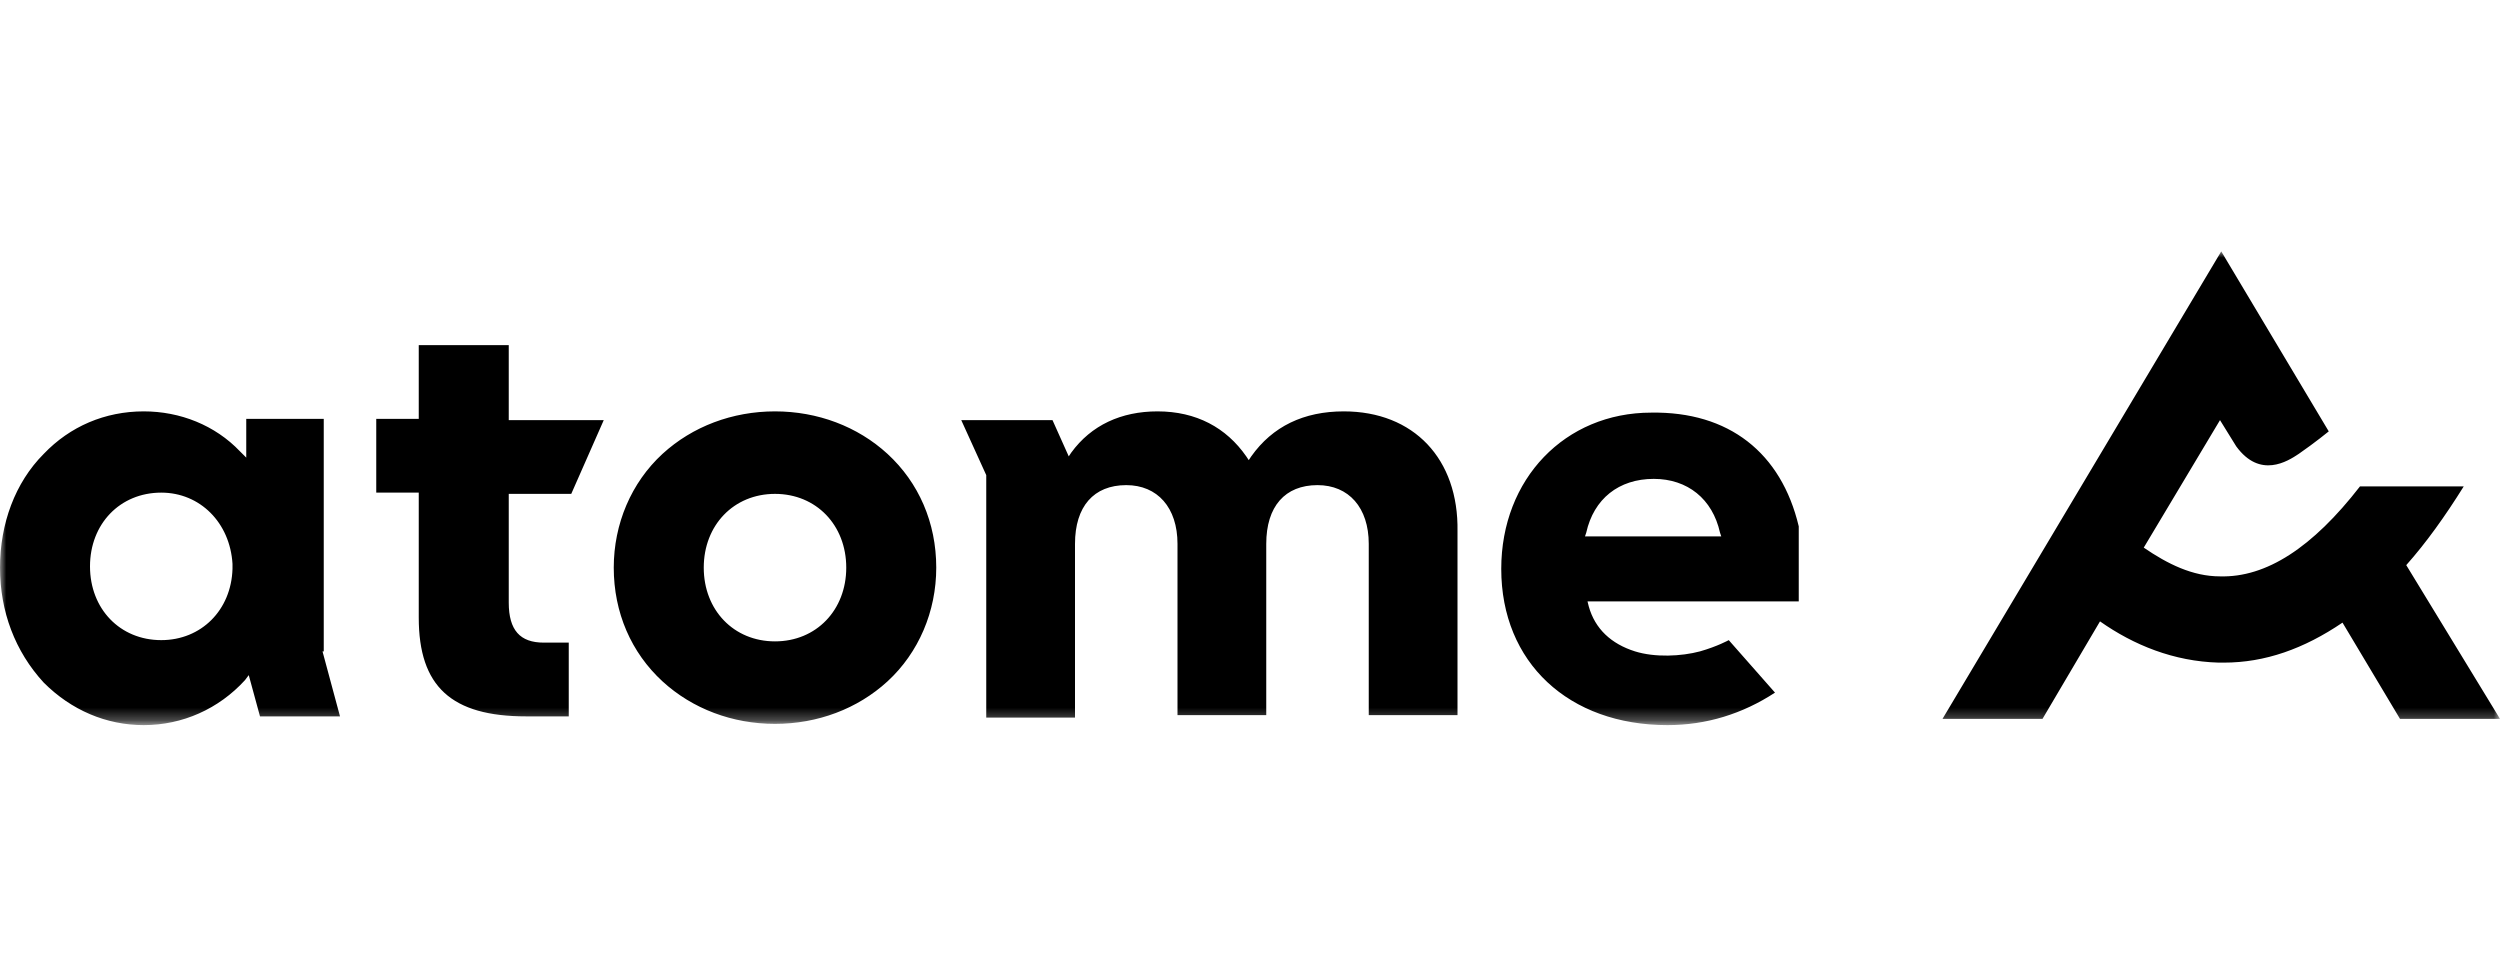 <?xml version="1.0" encoding="utf-8"?>
<!-- Generator: Adobe Illustrator 23.1.0, SVG Export Plug-In . SVG Version: 6.00 Build 0)  -->
<svg version="1.1" id="圖層_1" xmlns:v="https://vecta.io/nano"
	 xmlns="http://www.w3.org/2000/svg" xmlns:xlink="http://www.w3.org/1999/xlink" x="0px" y="0px" viewBox="0 0 200 78.22"
	 style="enable-background:new 0 0 200 78.22;" xml:space="preserve">
<style type="text/css">
	.st0{filter:url(#Adobe_OpacityMaskFilter);}
	.st1{fill-rule:evenodd;clip-rule:evenodd;fill:#FFFFFF;}
	.st2{mask:url(#B_1_);fill-rule:evenodd;clip-rule:evenodd;}
</style>
<defs>
	<filter id="Adobe_OpacityMaskFilter" filterUnits="userSpaceOnUse" x="0" y="20.11" width="200" height="37.9">
		<feColorMatrix  type="matrix" values="1 0 0 0 0  0 1 0 0 0  0 0 1 0 0  0 0 0 1 0"/>
	</filter>
</defs>
<mask maskUnits="userSpaceOnUse" x="0" y="20.11" width="200" height="37.9" id="B_1_">
	<g class="st0">
		<path class="st1" d="M0,20.11h200v37.8H0V20.11z"/>
	</g>
</mask>
<path class="st2" d="M107.5,32.91c-3.2,0-5.7,1.2-7.4,3.6l-0.2,0.3l-0.2-0.3c-1.6-2.3-4-3.6-7.1-3.6c-2.9,0-5.3,1.1-6.9,3.3
	l-0.2,0.3l-1.3-2.9h-7.3l2,4.4v19.4H86v-13.9c0-3,1.5-4.7,4.1-4.7c2.5,0,4.1,1.8,4.1,4.7v13.7h7.1v-13.7c0-3,1.5-4.7,4.1-4.7
	c2.5,0,4.1,1.8,4.1,4.7v13.7h7.1v-14.7C116.7,36.71,113.1,32.91,107.5,32.91z M137.7,42.91l-0.1-0.3c-0.6-2.7-2.6-4.3-5.3-4.3
	c-2.8,0-4.8,1.6-5.4,4.3l-0.1,0.3H137.7L137.7,42.91L137.7,42.91L137.7,42.91z M143.9,42.11v6H127l0.1,0.4c0.5,1.8,1.8,3,3.7,3.6
	c1.6,0.5,3.7,0.4,5.2,0c1.4-0.4,2.3-0.9,2.3-0.9l3.7,4.2c-2.6,1.7-5.5,2.6-8.6,2.6c-7.9,0-13.3-5-13.3-12.5c0-7.2,5.1-12.5,12-12.5
	C138.3,32.91,142.5,36.21,143.9,42.11z M67.7,45.41c0-3.4-2.4-5.9-5.7-5.9s-5.7,2.5-5.7,5.9s2.4,5.9,5.7,5.9S67.7,48.81,67.7,45.41
	L67.7,45.41z M74.9,45.41c0,3.5-1.4,6.8-3.9,9.1c-2.4,2.2-5.6,3.4-9,3.4s-6.6-1.2-9-3.4c-2.5-2.3-3.9-5.5-3.9-9.1
	c0-3.5,1.4-6.8,3.9-9.1c2.4-2.2,5.6-3.4,9-3.4s6.6,1.2,9,3.4C73.5,38.61,74.9,41.81,74.9,45.41z M40.6,27.61h-7.1v5.9h-3.4v5.9h3.4
	v10c0,5.5,2.6,7.9,8.6,7.9h3.4v-5.9h-2c-1.9,0-2.8-1-2.8-3.2v-8.7h5l2.6-5.9h-7.6v-6C40.7,27.61,40.6,27.61,40.6,27.61z M18.6,45.11
	c-0.2-3.3-2.6-5.7-5.7-5.7c-3.3,0-5.7,2.5-5.7,5.9s2.4,5.9,5.7,5.9c3.2,0,5.6-2.4,5.7-5.7V45.11z M25.8,52.11l1.4,5.2h-6.4l-0.9-3.3
	l-0.3,0.4c-2.1,2.3-5,3.6-8.1,3.6c-3,0-5.8-1.2-8-3.4c-2.3-2.5-3.5-5.7-3.5-9.2s1.2-6.8,3.5-9.1c2.1-2.2,4.9-3.4,8-3.4
	c2.9,0,5.7,1.1,7.7,3.2l0.5,0.5v-3.1h6.2v18.6C25.9,52.11,25.8,52.11,25.8,52.11z M200,57.51h-8l-4.6-7.7c-3.1,2.1-6.2,3.2-9.5,3.2
	h-0.4c-3.6-0.1-6.8-1.4-9.5-3.3l-4.6,7.8h-8l22.3-37.4l8.6,14.4c0,0-1.1,0.9-2.4,1.8c-0.9,0.6-3.1,2-5-0.6l-1.3-2.1l-6.1,10.2
	c1.9,1.3,3.9,2.3,6.1,2.3c3.7,0.1,7.4-2.3,11.2-7.2h8.3c-1.5,2.4-3,4.5-4.6,6.3C192.5,45.21,200,57.51,200,57.51z"/>
</svg>
